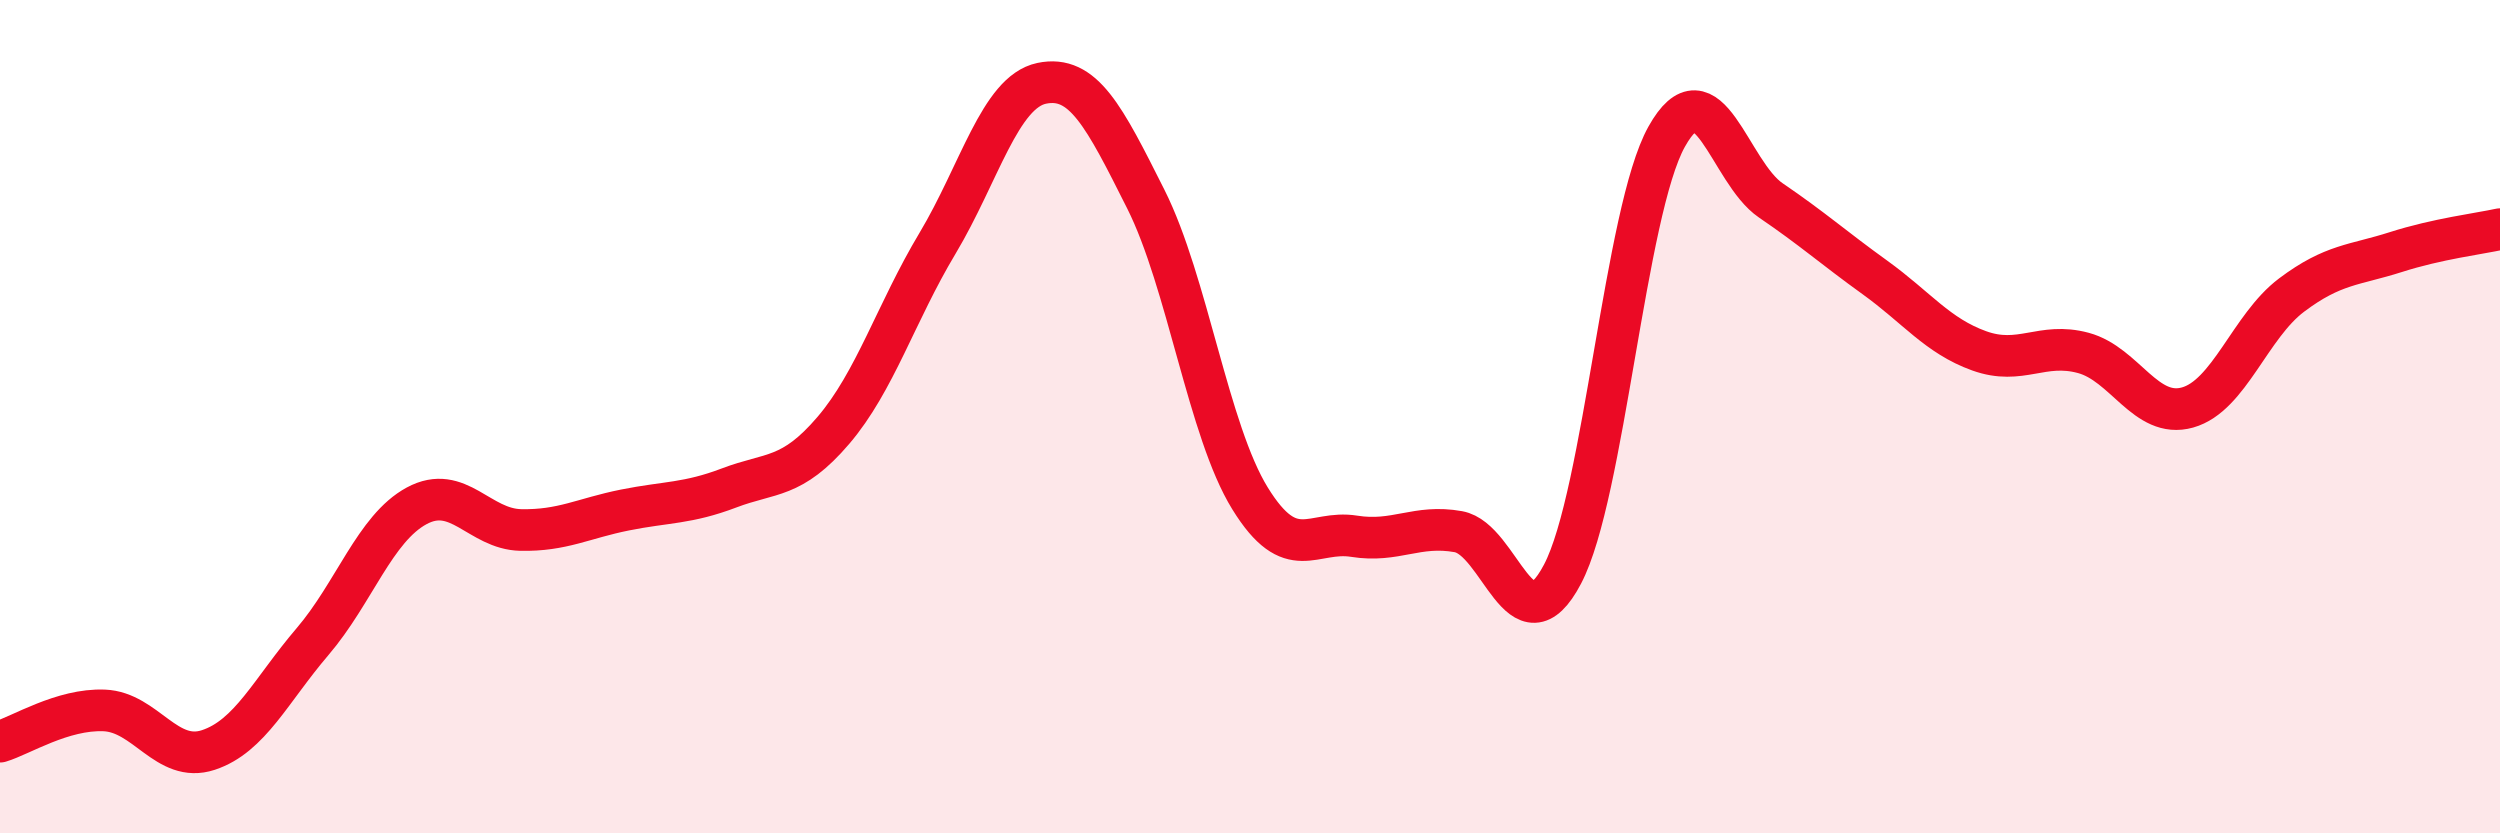 
    <svg width="60" height="20" viewBox="0 0 60 20" xmlns="http://www.w3.org/2000/svg">
      <path
        d="M 0,17.8 C 0.5,17.65 1.5,17.01 2.5,17.05 C 3.5,17.09 4,18.33 5,18 C 6,17.67 6.5,16.57 7.5,15.4 C 8.5,14.23 9,12.68 10,12.14 C 11,11.6 11.5,12.7 12.5,12.72 C 13.5,12.74 14,12.44 15,12.24 C 16,12.04 16.5,12.09 17.5,11.71 C 18.5,11.33 19,11.5 20,10.33 C 21,9.16 21.5,7.51 22.5,5.84 C 23.5,4.17 24,2.21 25,2 C 26,1.79 26.5,2.79 27.5,4.78 C 28.5,6.77 29,10.34 30,11.96 C 31,13.58 31.5,12.71 32.5,12.87 C 33.5,13.03 34,12.58 35,12.76 C 36,12.94 36.5,15.68 37.5,13.78 C 38.5,11.88 39,5.07 40,3.28 C 41,1.49 41.5,4.13 42.5,4.81 C 43.5,5.49 44,5.94 45,6.66 C 46,7.38 46.5,8.06 47.5,8.42 C 48.5,8.78 49,8.2 50,8.47 C 51,8.74 51.5,10.06 52.5,9.78 C 53.5,9.5 54,7.83 55,7.08 C 56,6.33 56.5,6.37 57.5,6.05 C 58.5,5.73 59.5,5.61 60,5.5L60 20L0 20Z"
        fill="#EB0A25"
        opacity="0.1"
        stroke-linecap="round"
        stroke-linejoin="round"
      />
      <path
        d="M 0,17.8 C 0.5,17.65 1.5,17.01 2.5,17.05 C 3.5,17.09 4,18.33 5,18 C 6,17.67 6.5,16.57 7.5,15.4 C 8.5,14.23 9,12.68 10,12.14 C 11,11.6 11.5,12.7 12.5,12.72 C 13.5,12.74 14,12.44 15,12.24 C 16,12.04 16.5,12.09 17.5,11.71 C 18.5,11.33 19,11.5 20,10.33 C 21,9.16 21.5,7.51 22.5,5.84 C 23.5,4.17 24,2.21 25,2 C 26,1.79 26.5,2.79 27.5,4.78 C 28.5,6.77 29,10.34 30,11.96 C 31,13.58 31.5,12.71 32.5,12.87 C 33.5,13.03 34,12.58 35,12.76 C 36,12.94 36.5,15.68 37.5,13.78 C 38.5,11.88 39,5.07 40,3.28 C 41,1.49 41.5,4.13 42.5,4.81 C 43.5,5.49 44,5.94 45,6.66 C 46,7.38 46.5,8.06 47.5,8.42 C 48.5,8.78 49,8.2 50,8.47 C 51,8.74 51.5,10.06 52.5,9.78 C 53.5,9.5 54,7.83 55,7.08 C 56,6.33 56.5,6.37 57.5,6.05 C 58.5,5.73 59.5,5.61 60,5.5"
        stroke="#EB0A25"
        stroke-width="1"
        fill="none"
        stroke-linecap="round"
        stroke-linejoin="round"
      />
    </svg>
  